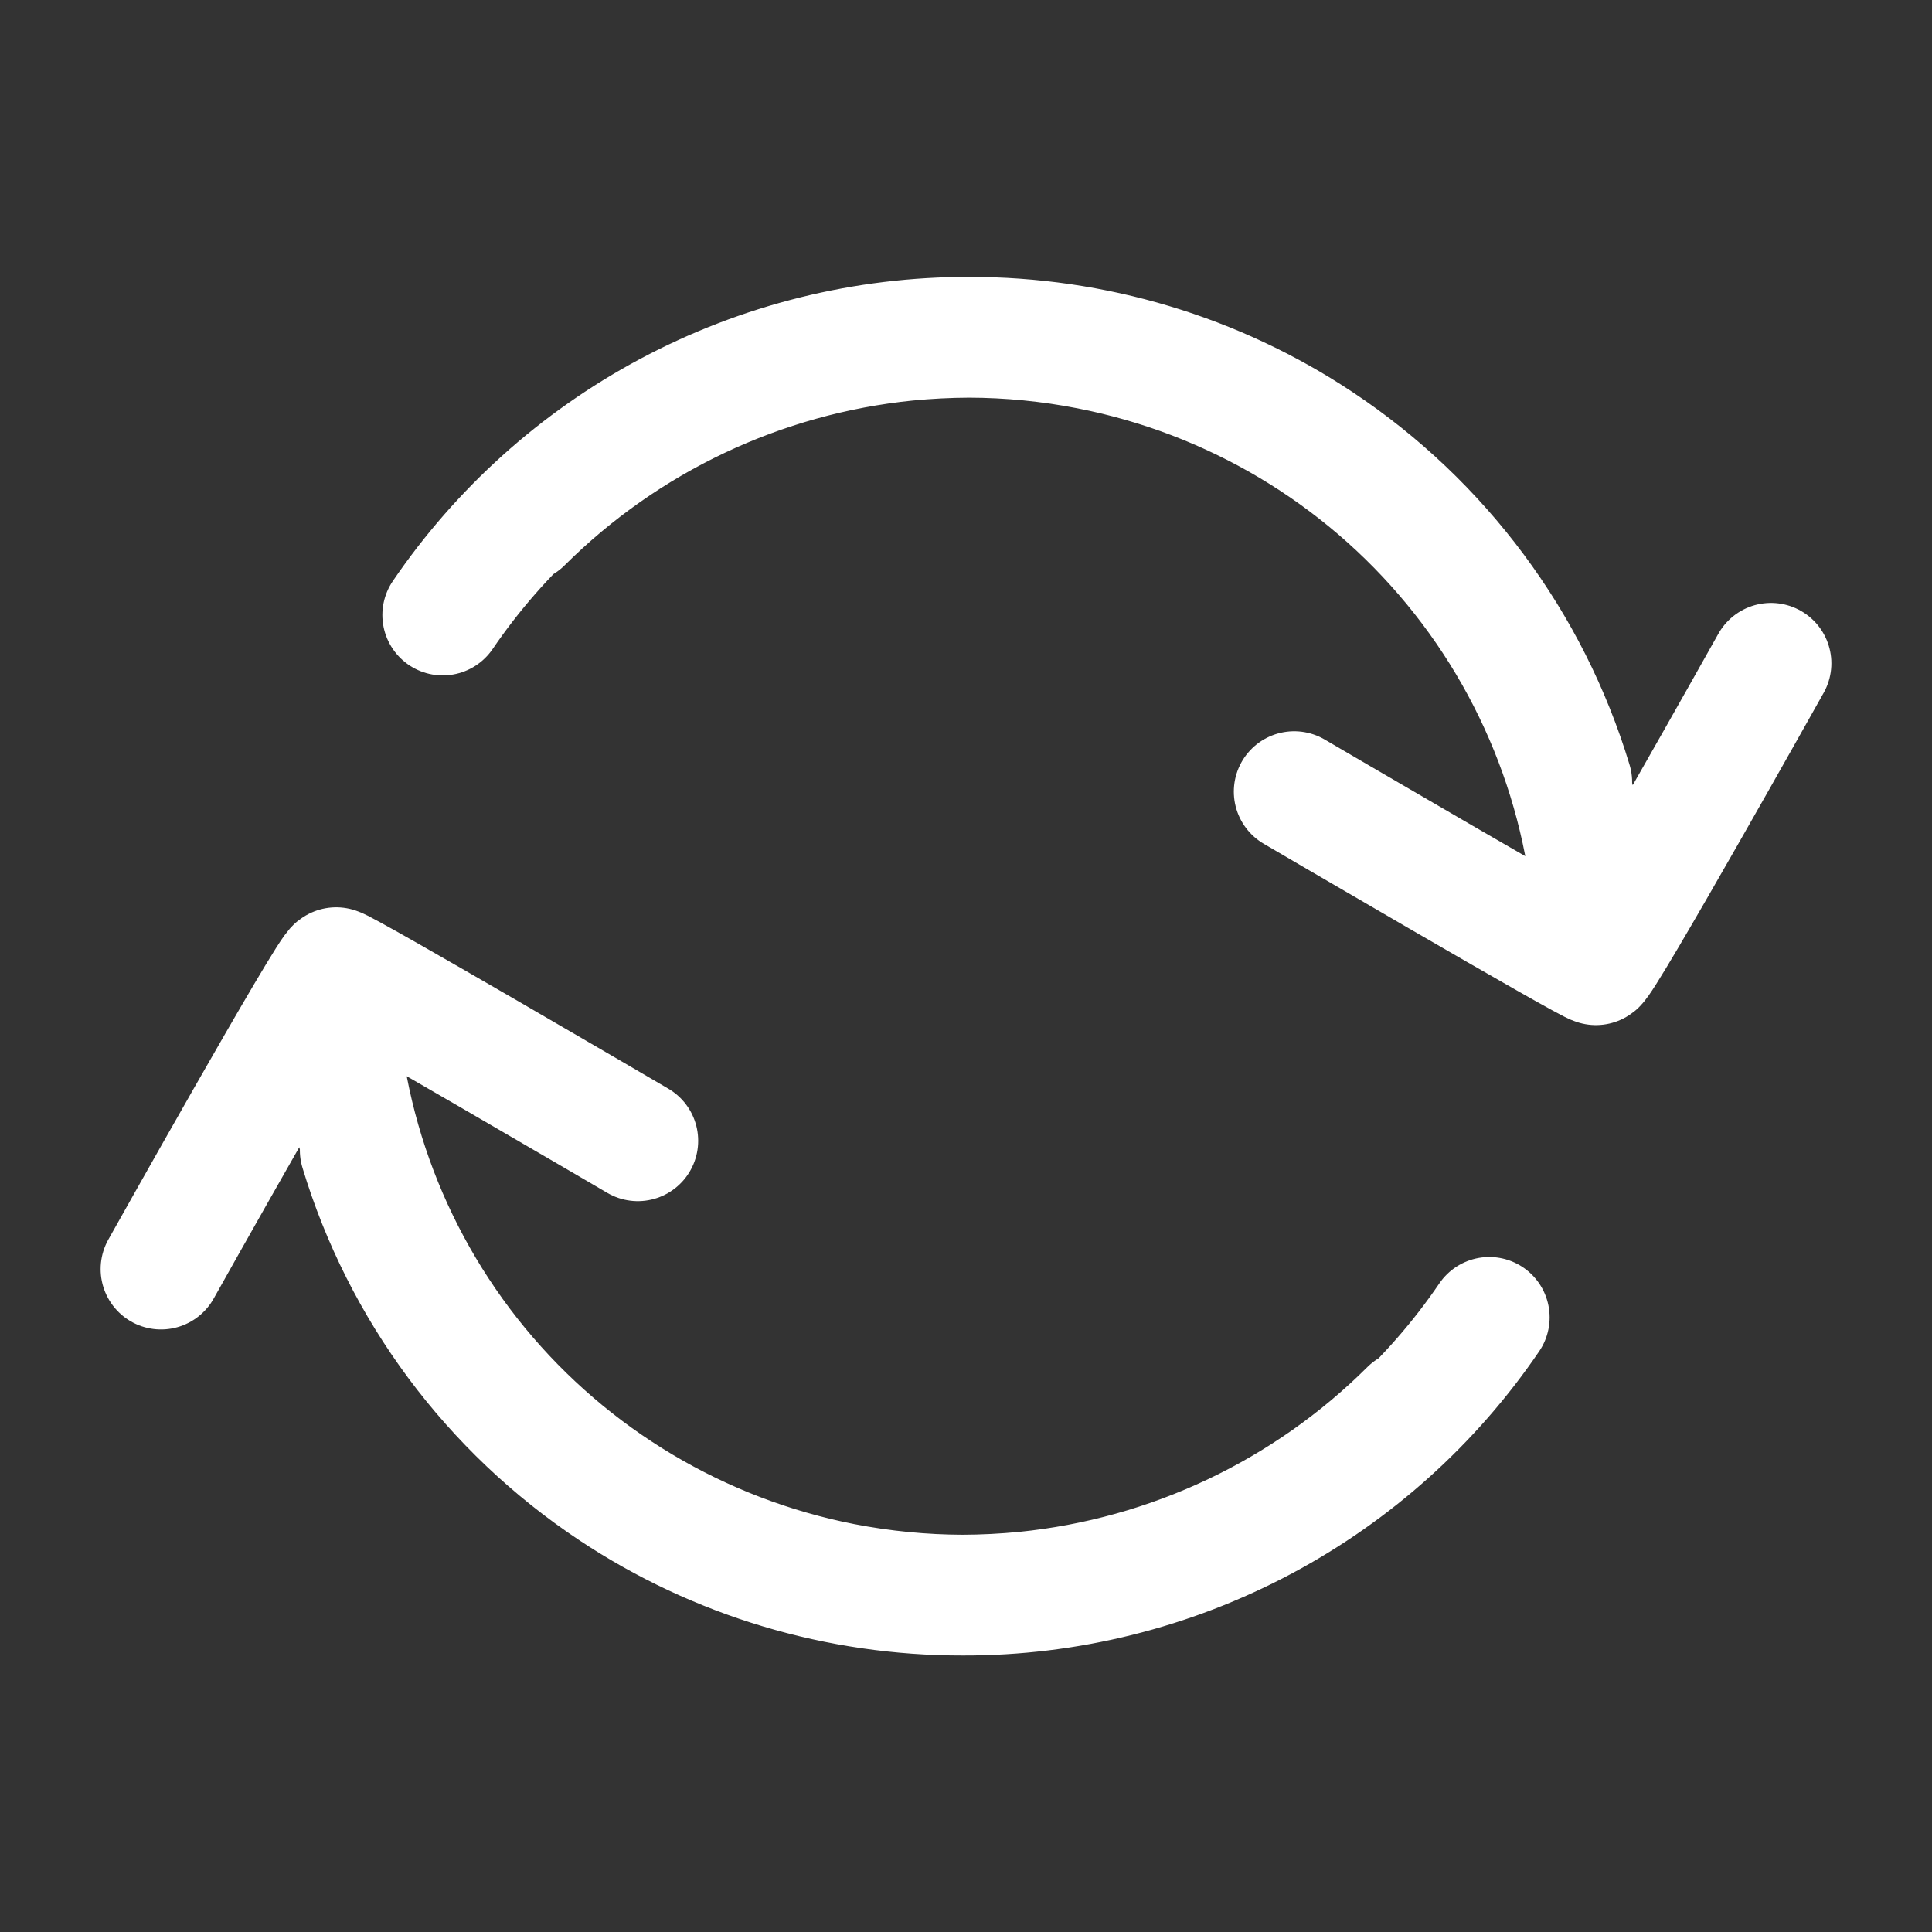 <svg width="24" height="24" viewBox="0 0 24 24" fill="none" xmlns="http://www.w3.org/2000/svg">
<rect x="0" y="0" width="24" height="24" fill="#333333" stroke="none"/>
<path d="M19.825 11.984C19.829 10.176 19.204 8.426 18.057 7.032C16.909 5.637 15.31 4.685 13.532 4.337C13.037 4.24 12.537 4.191 12.038 4.19M19.825 11.984C19.902 11.984 22 8.24 22 8.24M19.825 11.984C19.747 11.984 16.077 9.834 16.077 9.834M12.038 4.19C10.744 4.187 9.46 4.504 8.304 5.121C7.172 5.726 6.212 6.594 5.5 7.64M12.038 4.19C13.582 4.187 15.097 4.638 16.388 5.496C17.894 6.497 19.003 7.988 19.525 9.717M12.038 4.19C11.781 4.191 11.524 4.204 11.267 4.229C9.461 4.411 7.771 5.21 6.485 6.491M4.475 14.288C4.997 16.017 6.106 17.508 7.612 18.509C8.903 19.367 10.418 19.818 11.962 19.815M11.962 19.815C12.219 19.814 12.476 19.801 12.733 19.776C14.539 19.594 16.229 18.795 17.515 17.514M11.962 19.815C11.463 19.814 10.963 19.765 10.468 19.669C8.69 19.32 7.091 18.367 5.943 16.973C4.796 15.579 4.171 13.829 4.176 12.021M11.962 19.815C13.256 19.818 14.54 19.501 15.696 18.884C16.828 18.279 17.788 17.412 18.5 16.365M4.176 12.021C4.098 12.021 2 15.765 2 15.765M4.176 12.021C4.253 12.021 7.923 14.171 7.923 14.171" stroke="white" stroke-width="1.5" stroke-linecap="round"/>
</svg>
